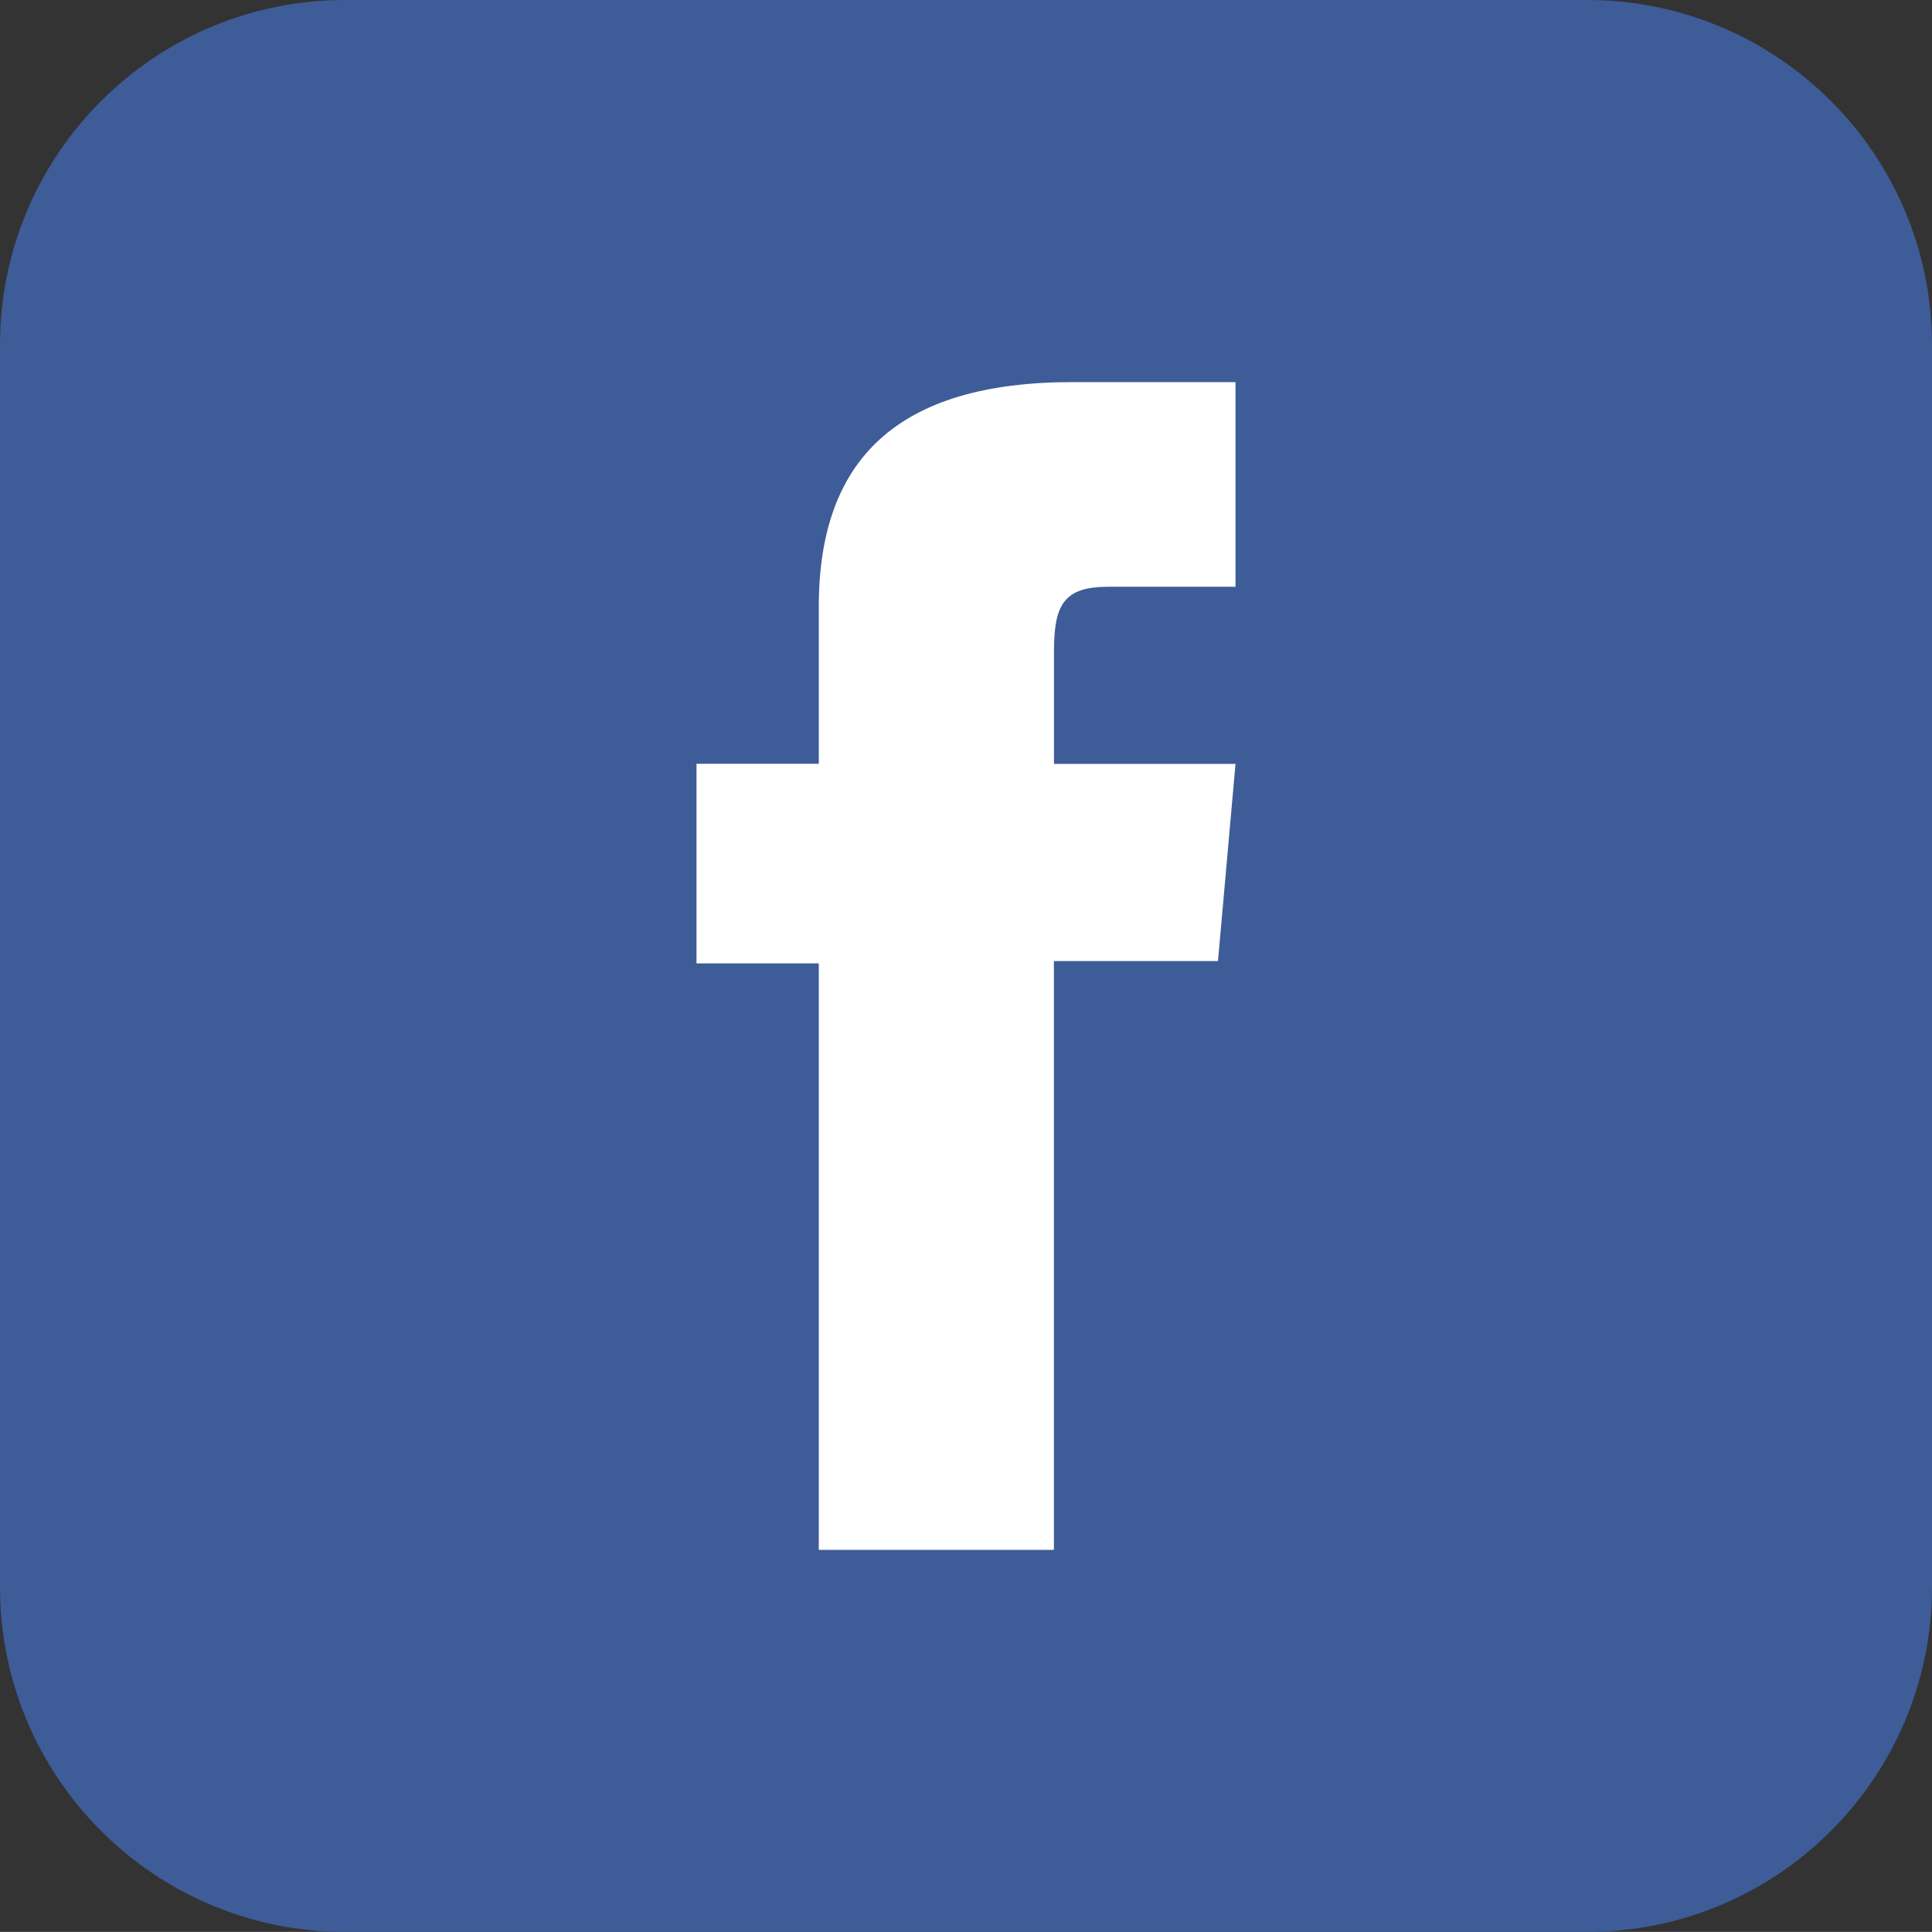 <?xml version="1.0" encoding="utf-8"?>
<!-- Generator: Adobe Illustrator 27.5.0, SVG Export Plug-In . SVG Version: 6.00 Build 0)  -->
<svg version="1.1" id="レイヤー_1" xmlns="http://www.w3.org/2000/svg" xmlns:xlink="http://www.w3.org/1999/xlink" x="0px"
	 y="0px" width="23.714px" height="23.713px" viewBox="0 0 23.714 23.713" enable-background="new 0 0 23.714 23.713"
	 xml:space="preserve">
<rect x="0" y="0" width="23.714" height="23.713" fill="#333333" stroke="none"/>
<g>
	<path id="XMLID_1633_" fill="#3E5C98" d="M19.479,23.713H4.235C1.896,23.713,0,21.818,0,19.479V4.234C0,1.896,1.896,0,4.235,0
		h15.245c2.339,0,4.234,1.896,4.234,4.234v15.245C23.714,21.818,21.818,23.713,19.479,23.713z"/>
	<path id="XMLID_1632_" fill="#FFFFFF" d="M10.05,19.024h2.886v-7.228h2.014l0.215-2.42h-2.228c0,0,0-0.903,0-1.378
		c0-0.57,0.115-0.796,0.666-0.796c0.444,0,1.562,0,1.562,0V4.69c0,0-1.647,0-1.999,0c-2.148,0-3.116,0.946-3.116,2.756
		c0,1.577,0,1.929,0,1.929H8.549v2.45h1.501V19.024z"/>
</g>
</svg>
